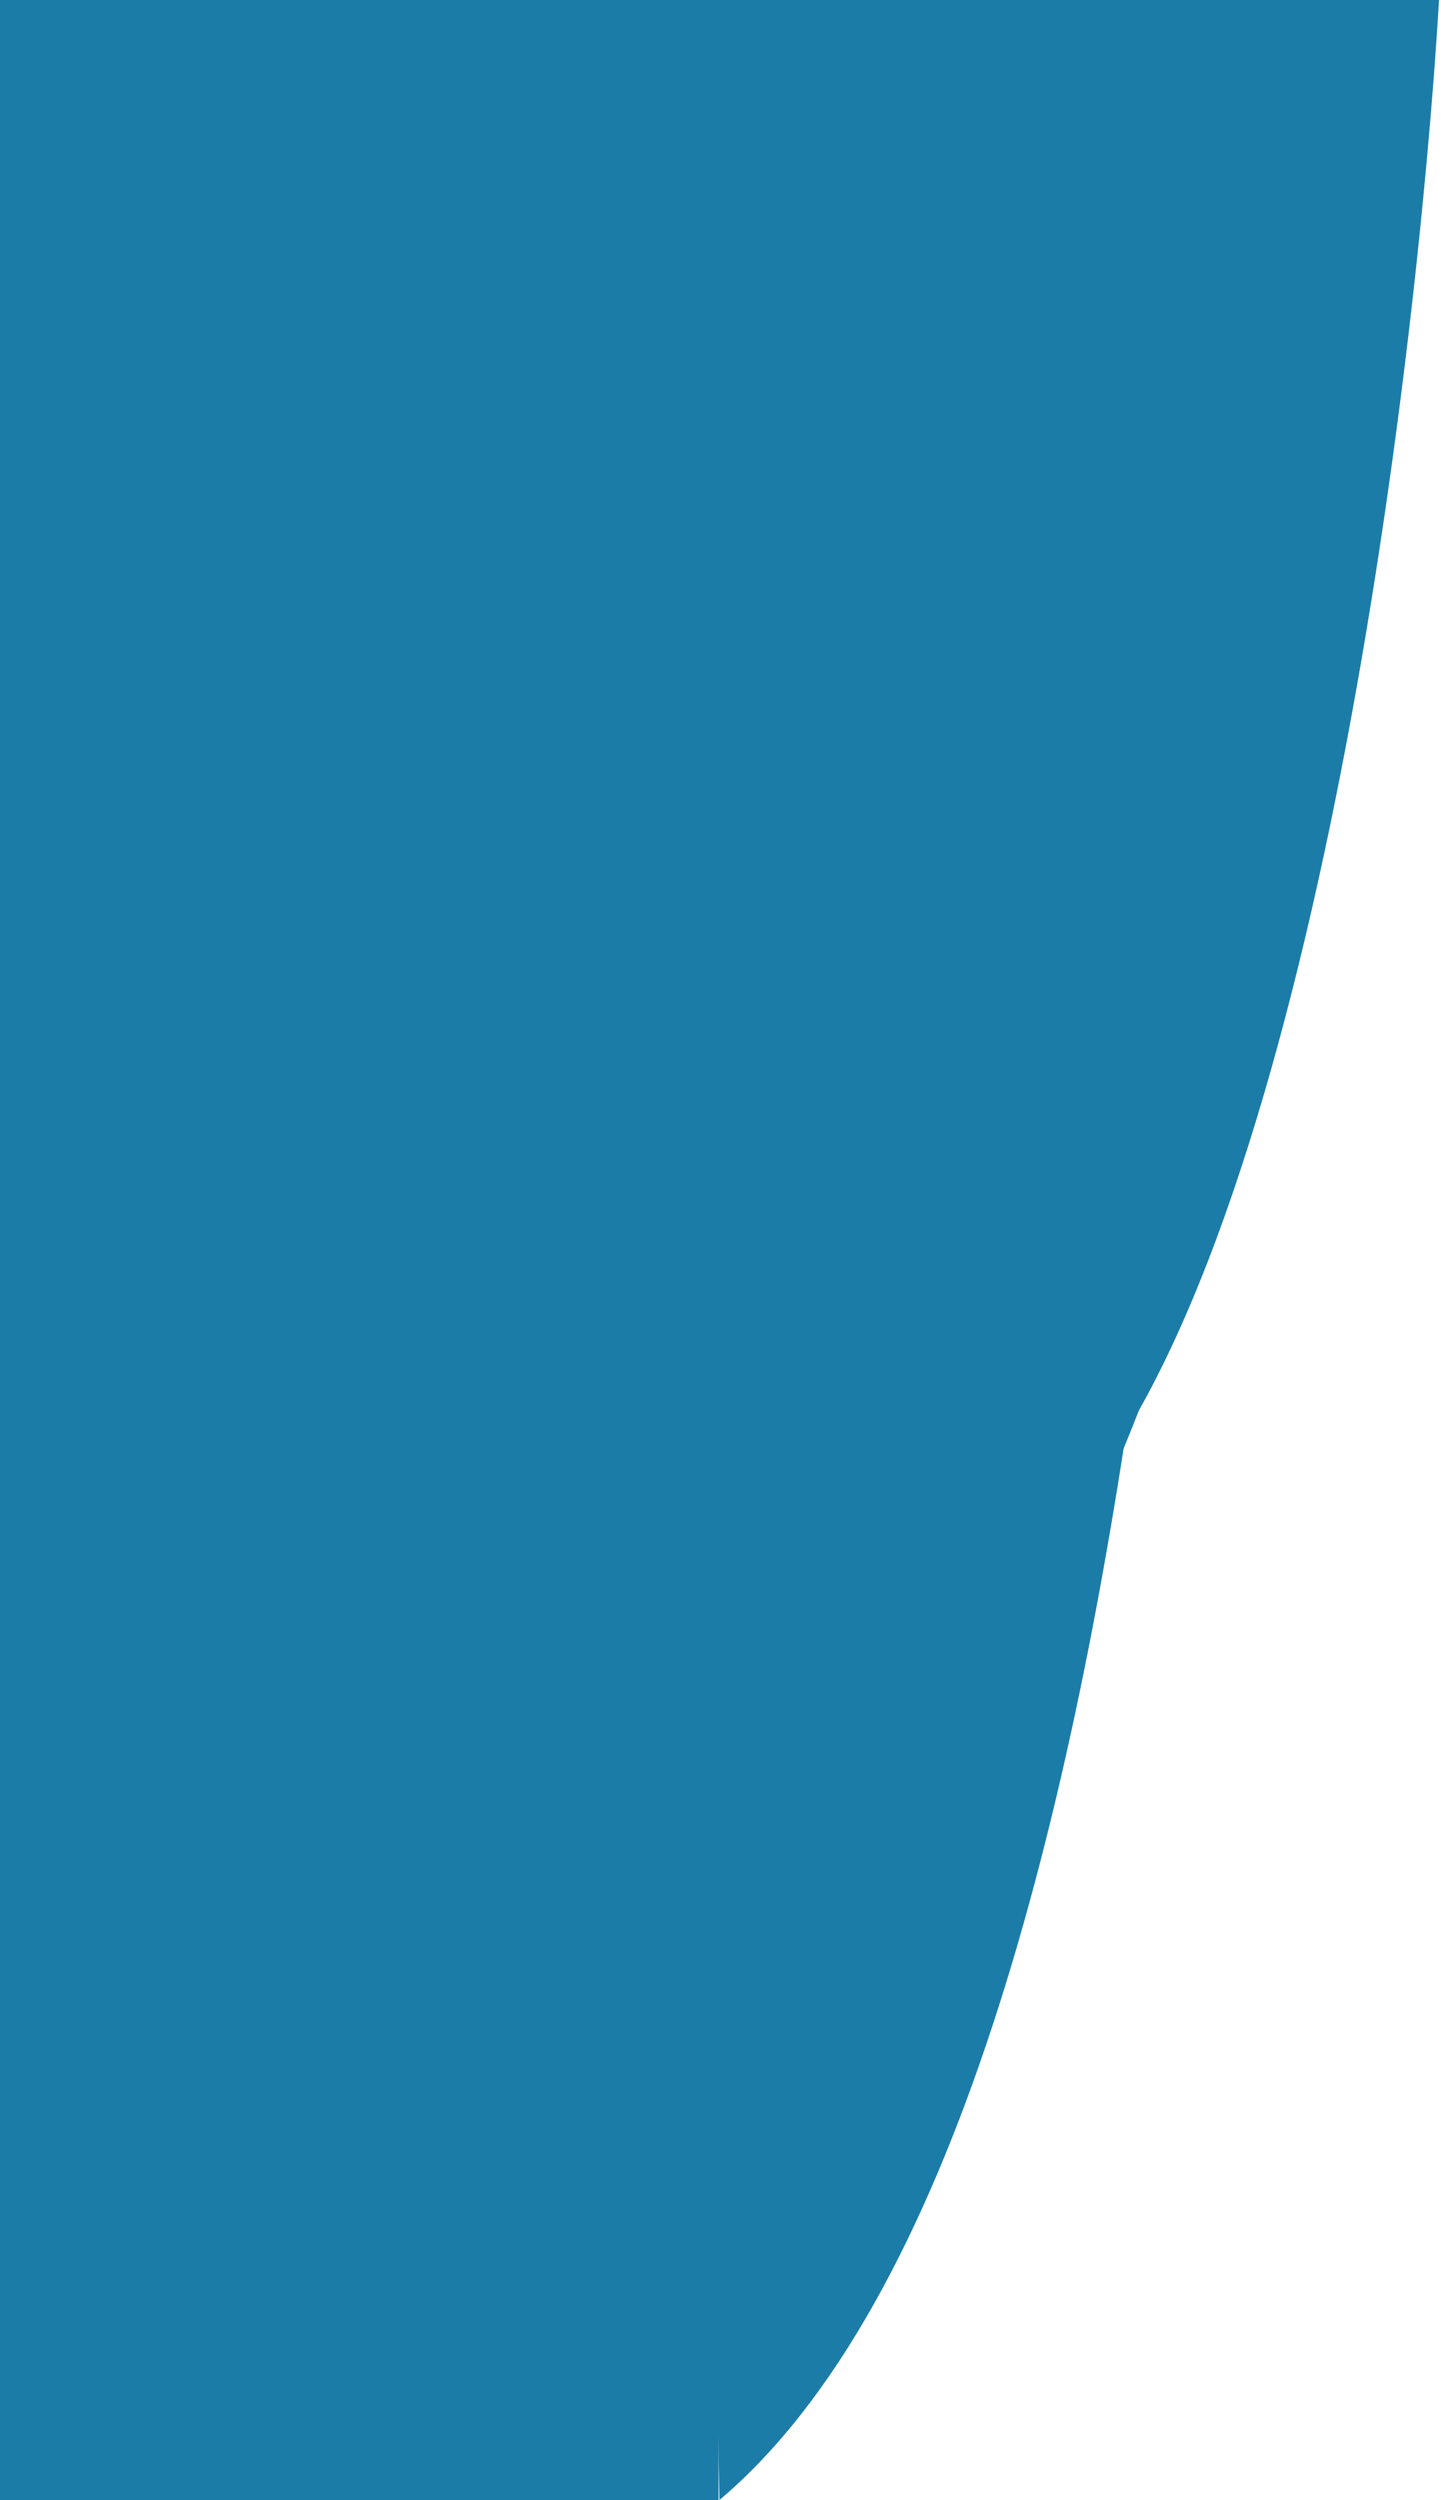 <svg width="369" height="640" viewBox="0 0 369 640" fill="none" xmlns="http://www.w3.org/2000/svg">
<path d="M273 387.754C335.4 318.749 362.667 97.812 368.5 0H273V387.754Z" fill="#1B7CA7"/>
<path d="M259 420C321.4 350.994 348.667 97.812 354.5 0H259V420Z" fill="#1B7CA7"/>
<path d="M245 420C323 353.896 334.667 97.812 340.5 0H245V420Z" fill="#1B7CA7"/>
<path d="M184.23 640C303.476 539.271 309.082 149.047 318 0H172L184.23 640Z" fill="#1B7CA7"/>
<rect width="184" height="640" fill="#1B7CA7"/>
</svg>

